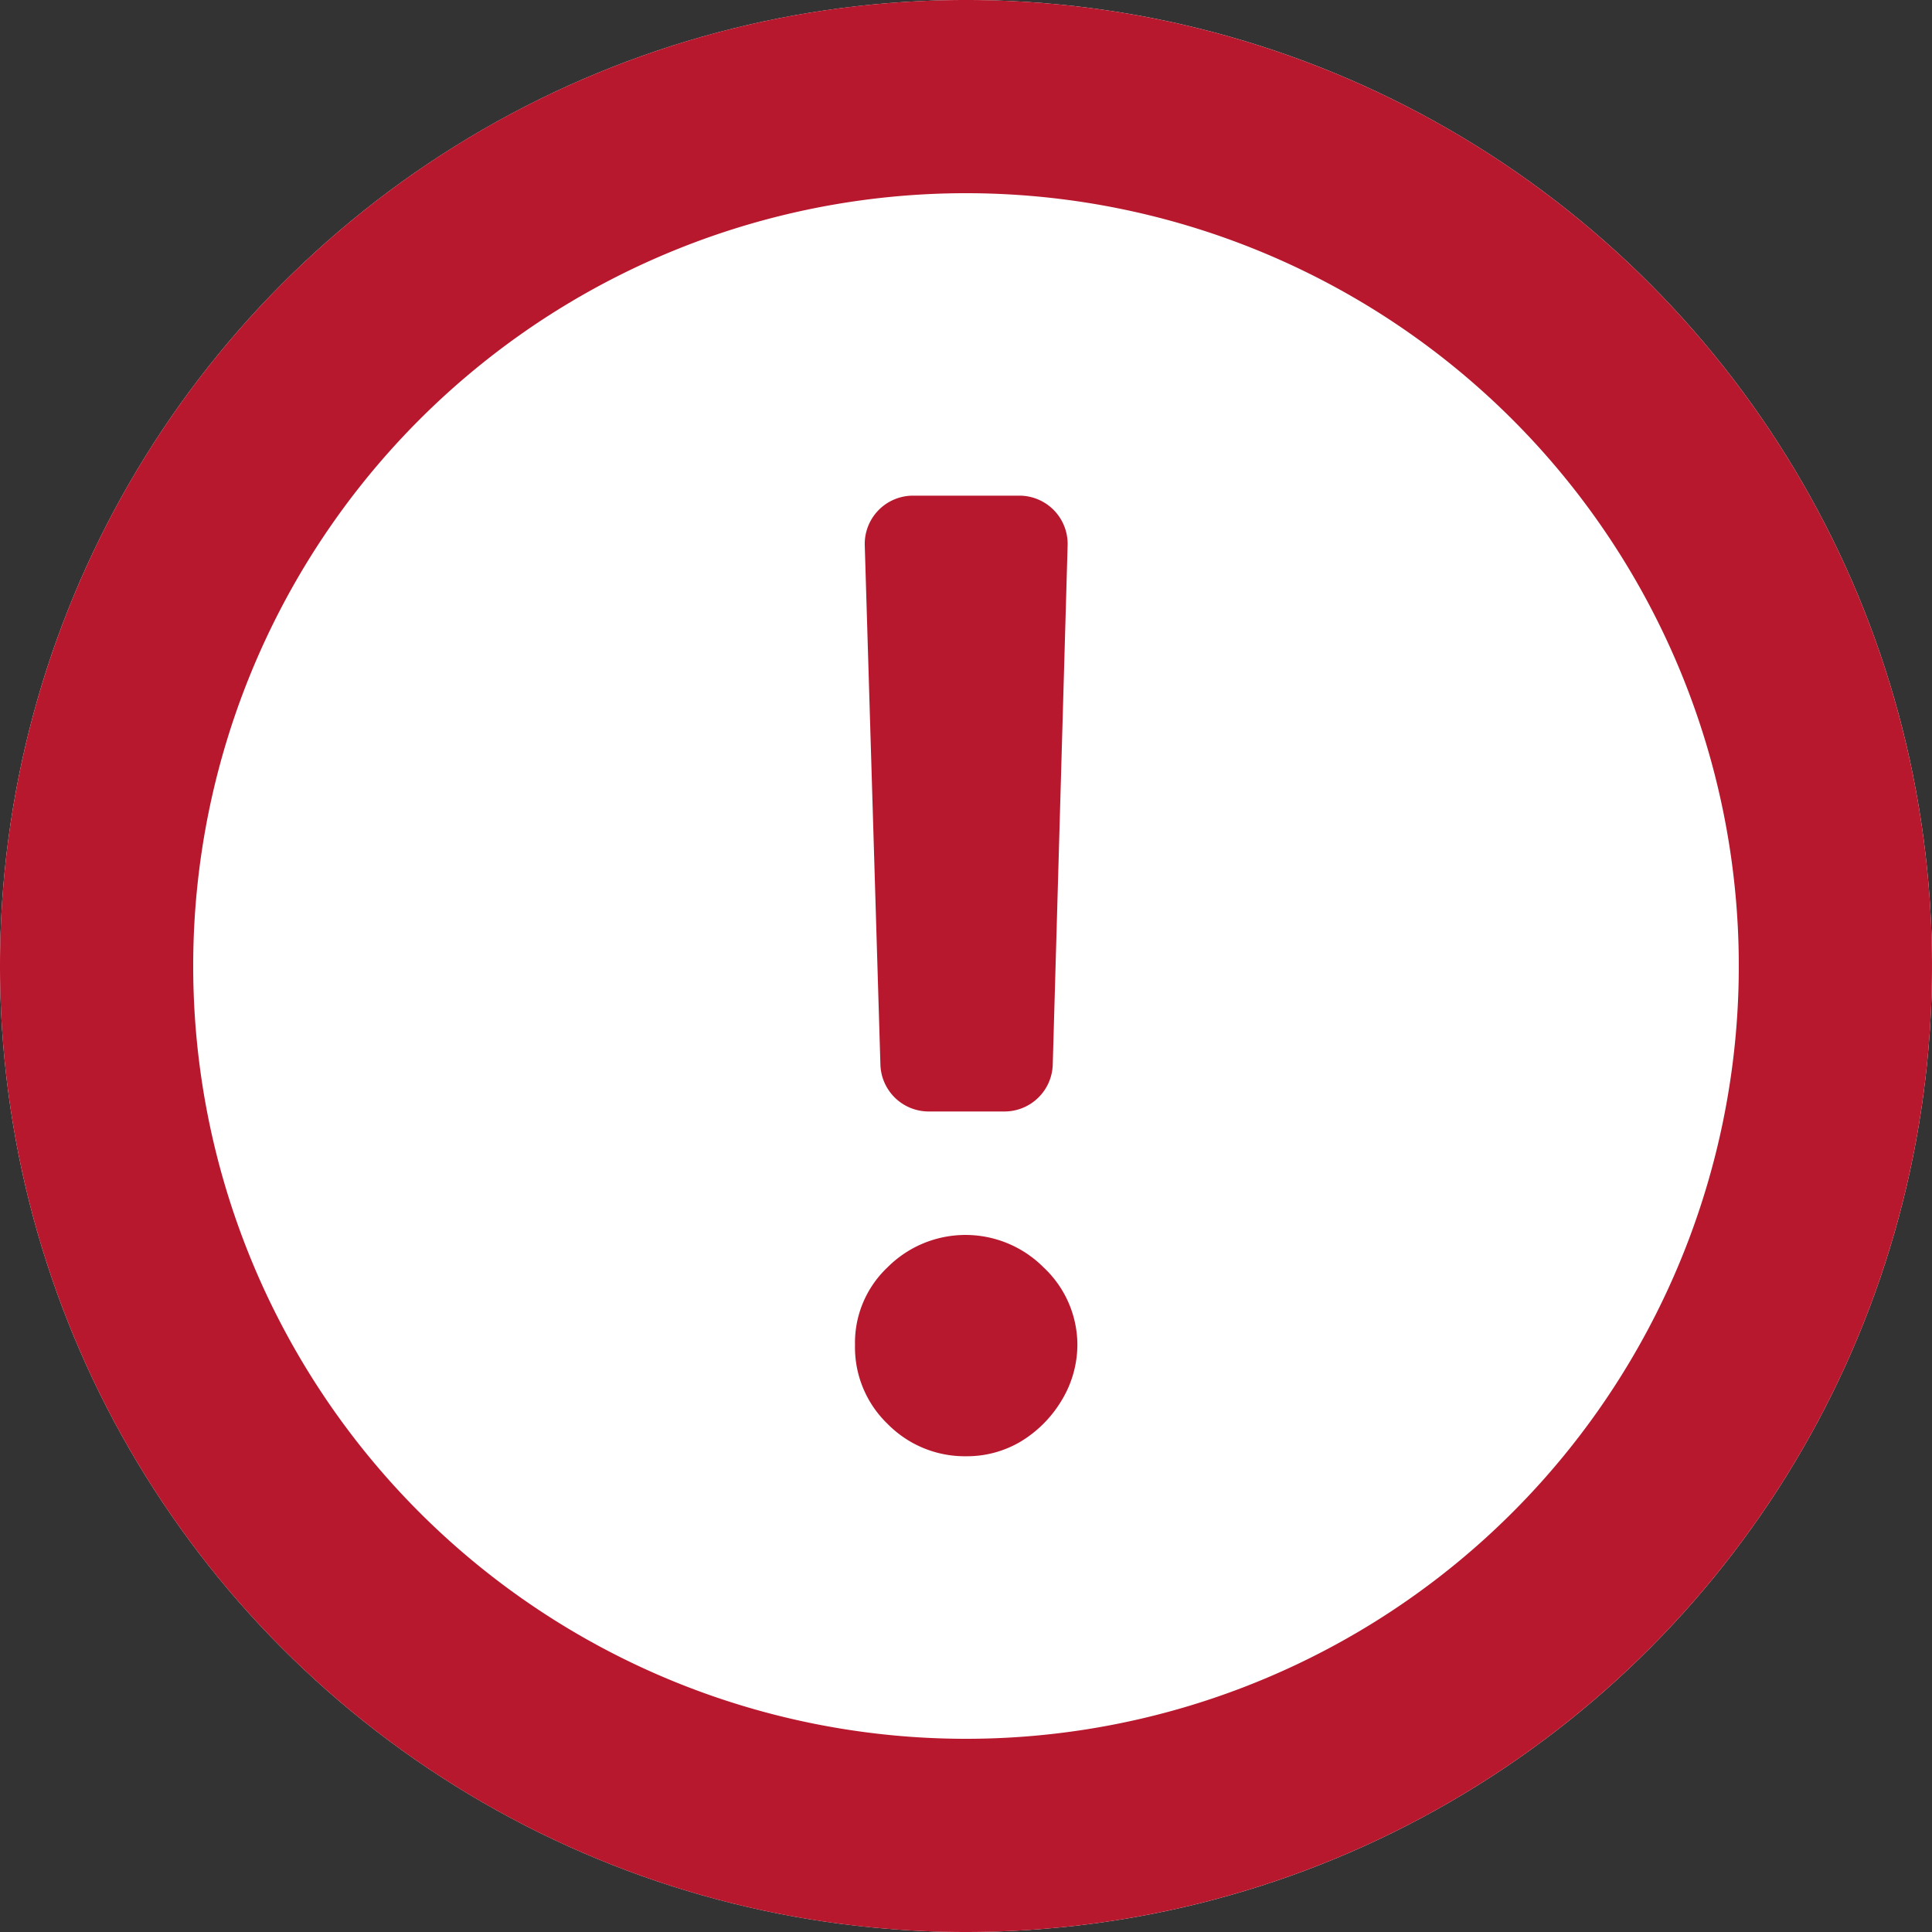 <svg id="グループ_44" data-name="グループ 44" xmlns="http://www.w3.org/2000/svg" width="20" height="20" viewBox="0 0 20 20">
  <rect x="0" y="0" width="20" height="20" fill="#333333" stroke="none"/>
  <circle id="楕円形_8" data-name="楕円形 8" cx="10" cy="10" r="10" fill="#fff"/>
  <g id="alert_1_" data-name="alert (1)">
    <path id="パス_34" data-name="パス 34" d="M13.052,7.646a.5.5,0,0,0-.5-.515h-1.1a.5.5,0,0,0-.5.515l.162,5.375a.5.5,0,0,0,.5.485h.784a.5.5,0,0,0,.5-.485Z" transform="translate(-2 -2)" fill="#B8182D"/>
    <path id="パス_35" data-name="パス 35" d="M11.187,16.739a1.12,1.12,0,0,0,.815.336,1.089,1.089,0,0,0,.566-.153,1.24,1.24,0,0,0,.417-.417,1.116,1.116,0,0,0,.168-.58,1.1,1.1,0,0,0-.35-.805,1.14,1.14,0,0,0-1.616,0,1.074,1.074,0,0,0-.336.805A1.1,1.1,0,0,0,11.187,16.739Z" transform="translate(-2 -2)" fill="#B8182D"/>
    <path id="パス_36" data-name="パス 36" d="M12,22A10,10,0,1,0,2,12,10,10,0,0,0,12,22Zm0-2a8,8,0,1,0-8-8A8,8,0,0,0,12,20Z" transform="translate(-2 -2)" fill="#B8182D" fill-rule="evenodd"/>
  </g>
</svg>
